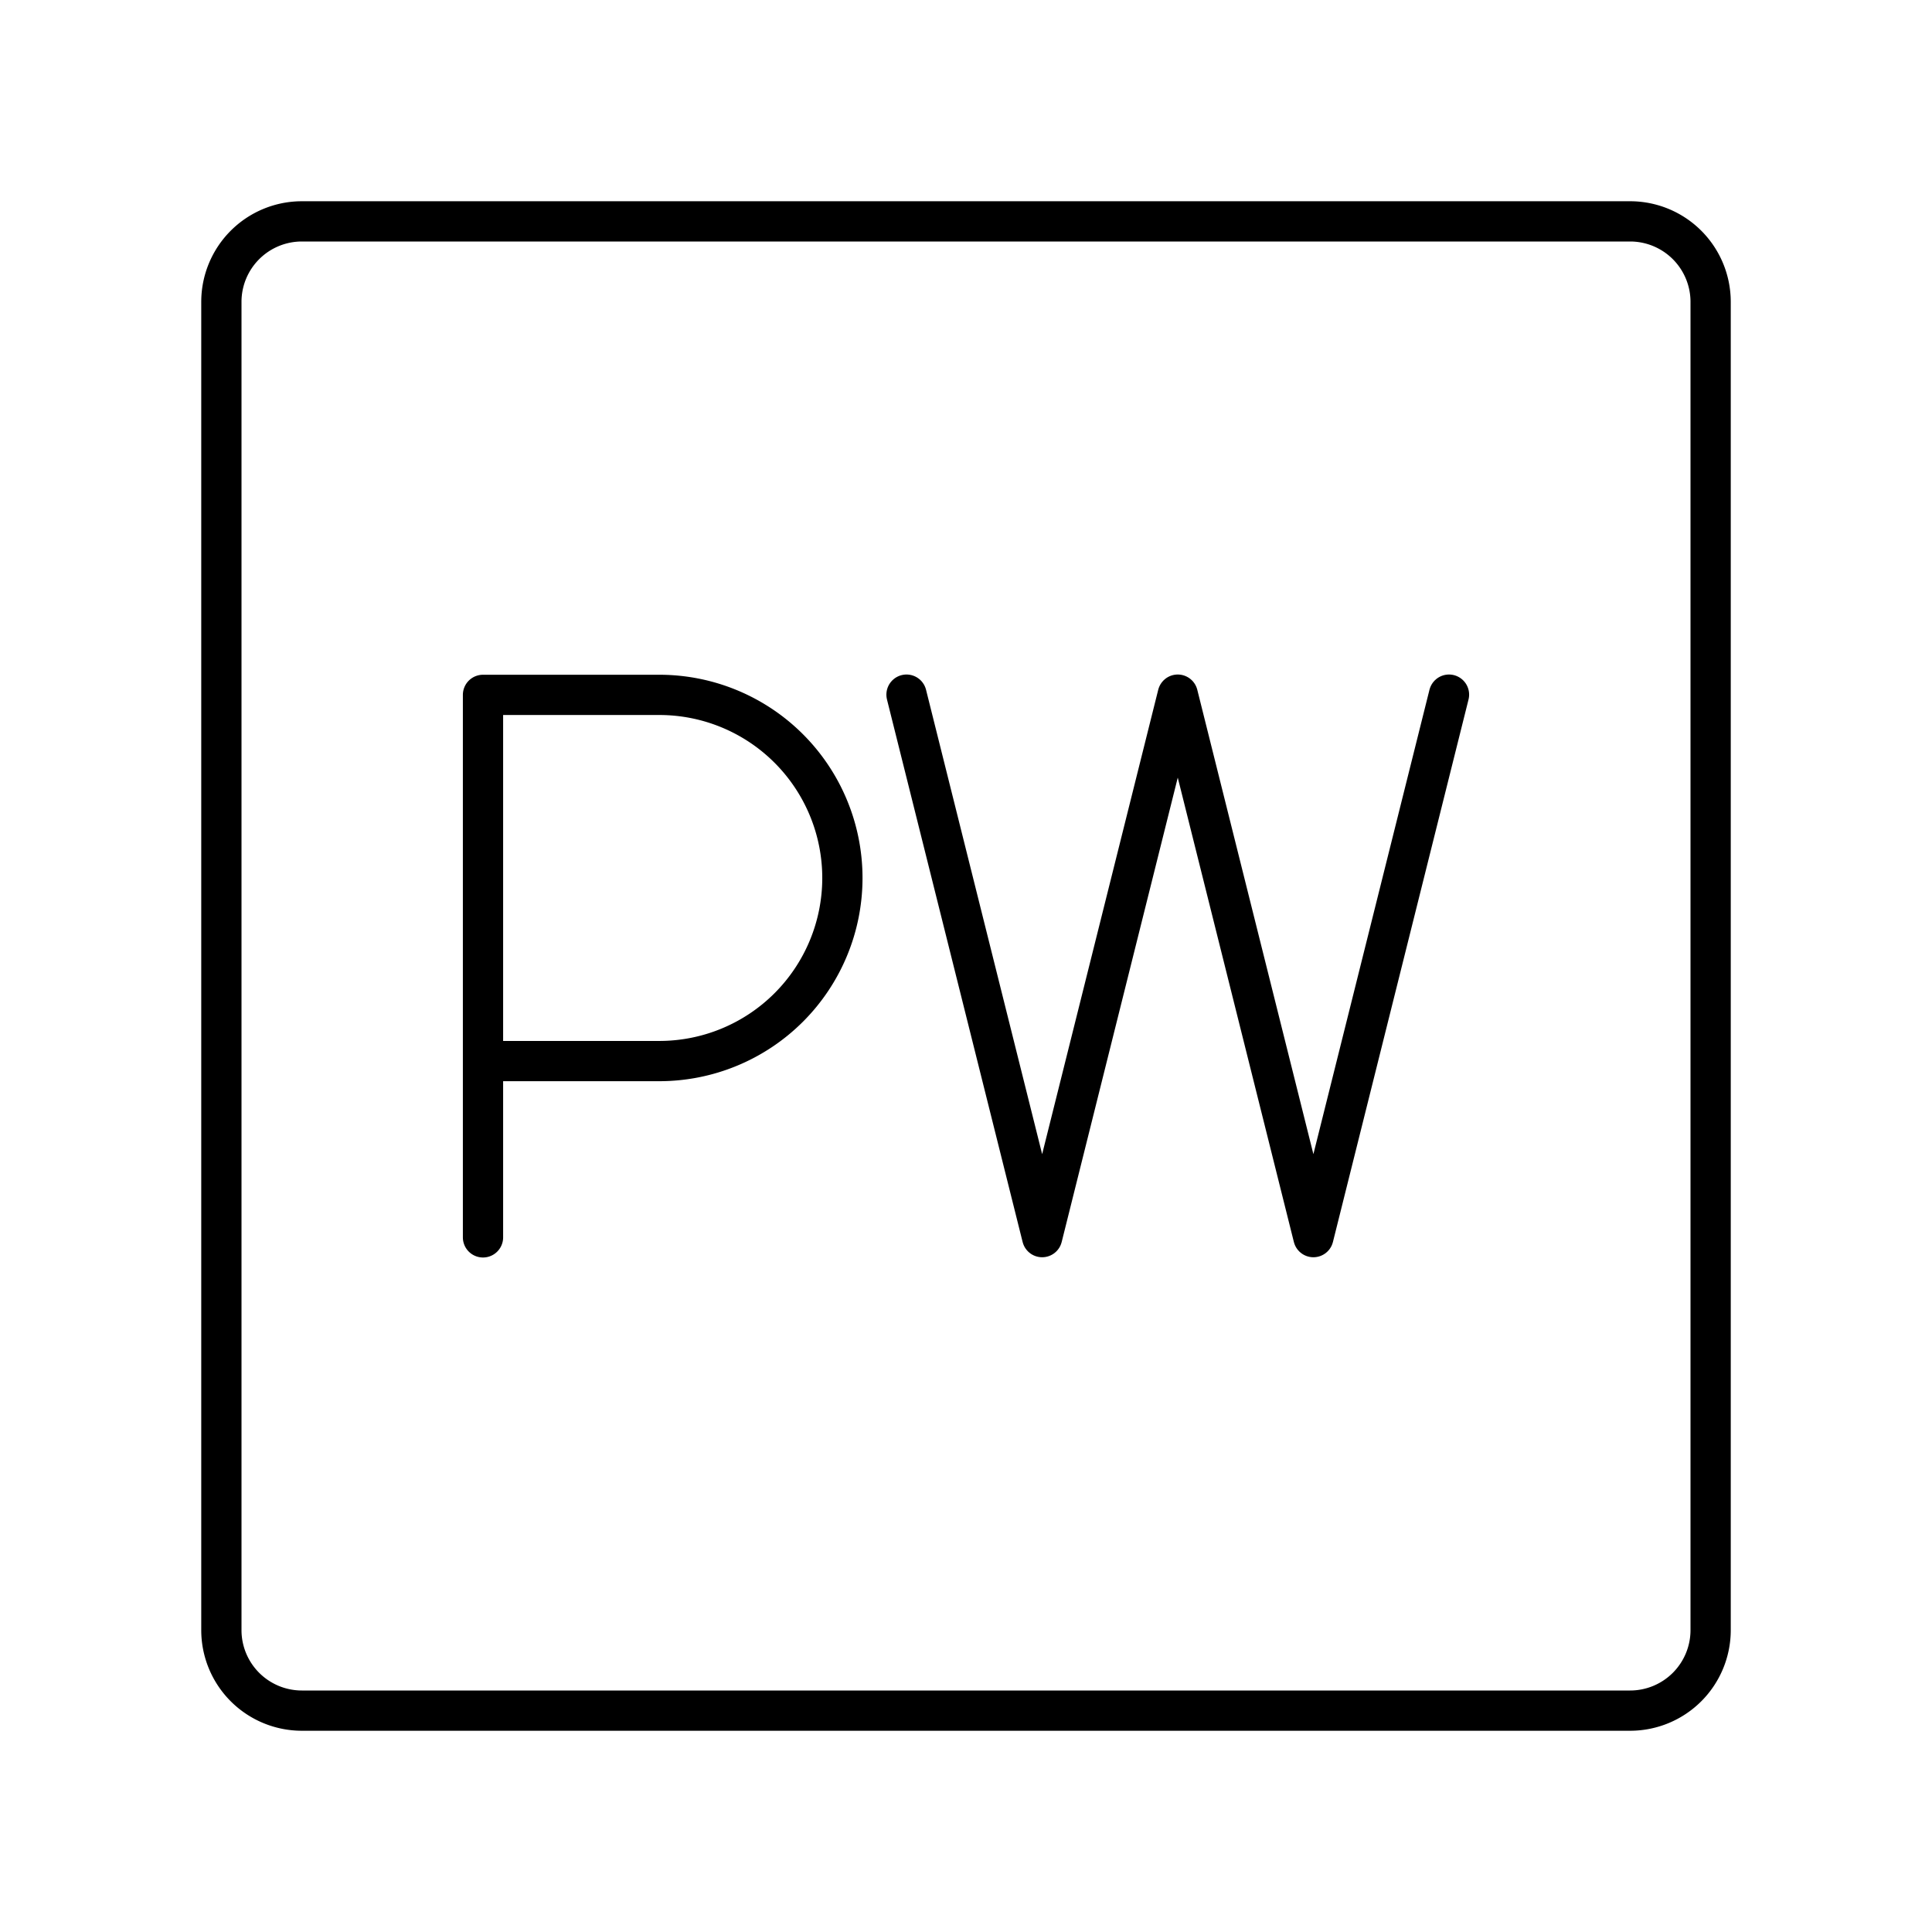<?xml version="1.0" encoding="utf-8"?>
<svg width="800px" height="800px" viewBox="0 0 48 48" xmlns="http://www.w3.org/2000/svg"><defs><style>.a{fill:none;stroke:#000000;stroke-linecap:round;stroke-linejoin:round;}</style></defs><path class="a" d="M40.5,5.5H7.5a2,2,0,0,0-2,2v33a2,2,0,0,0,2,2h33a2,2,0,0,0,2-2V7.5A2,2,0,0,0,40.5,5.5Z"/><path class="a" d="M12,30.742V17.264h4.38a4.549,4.549,0,1,1,0,9.098H12"/><polyline class="a" points="36 17.258 32.631 30.736 29.261 17.258 25.892 30.736 22.522 17.258"/></svg>